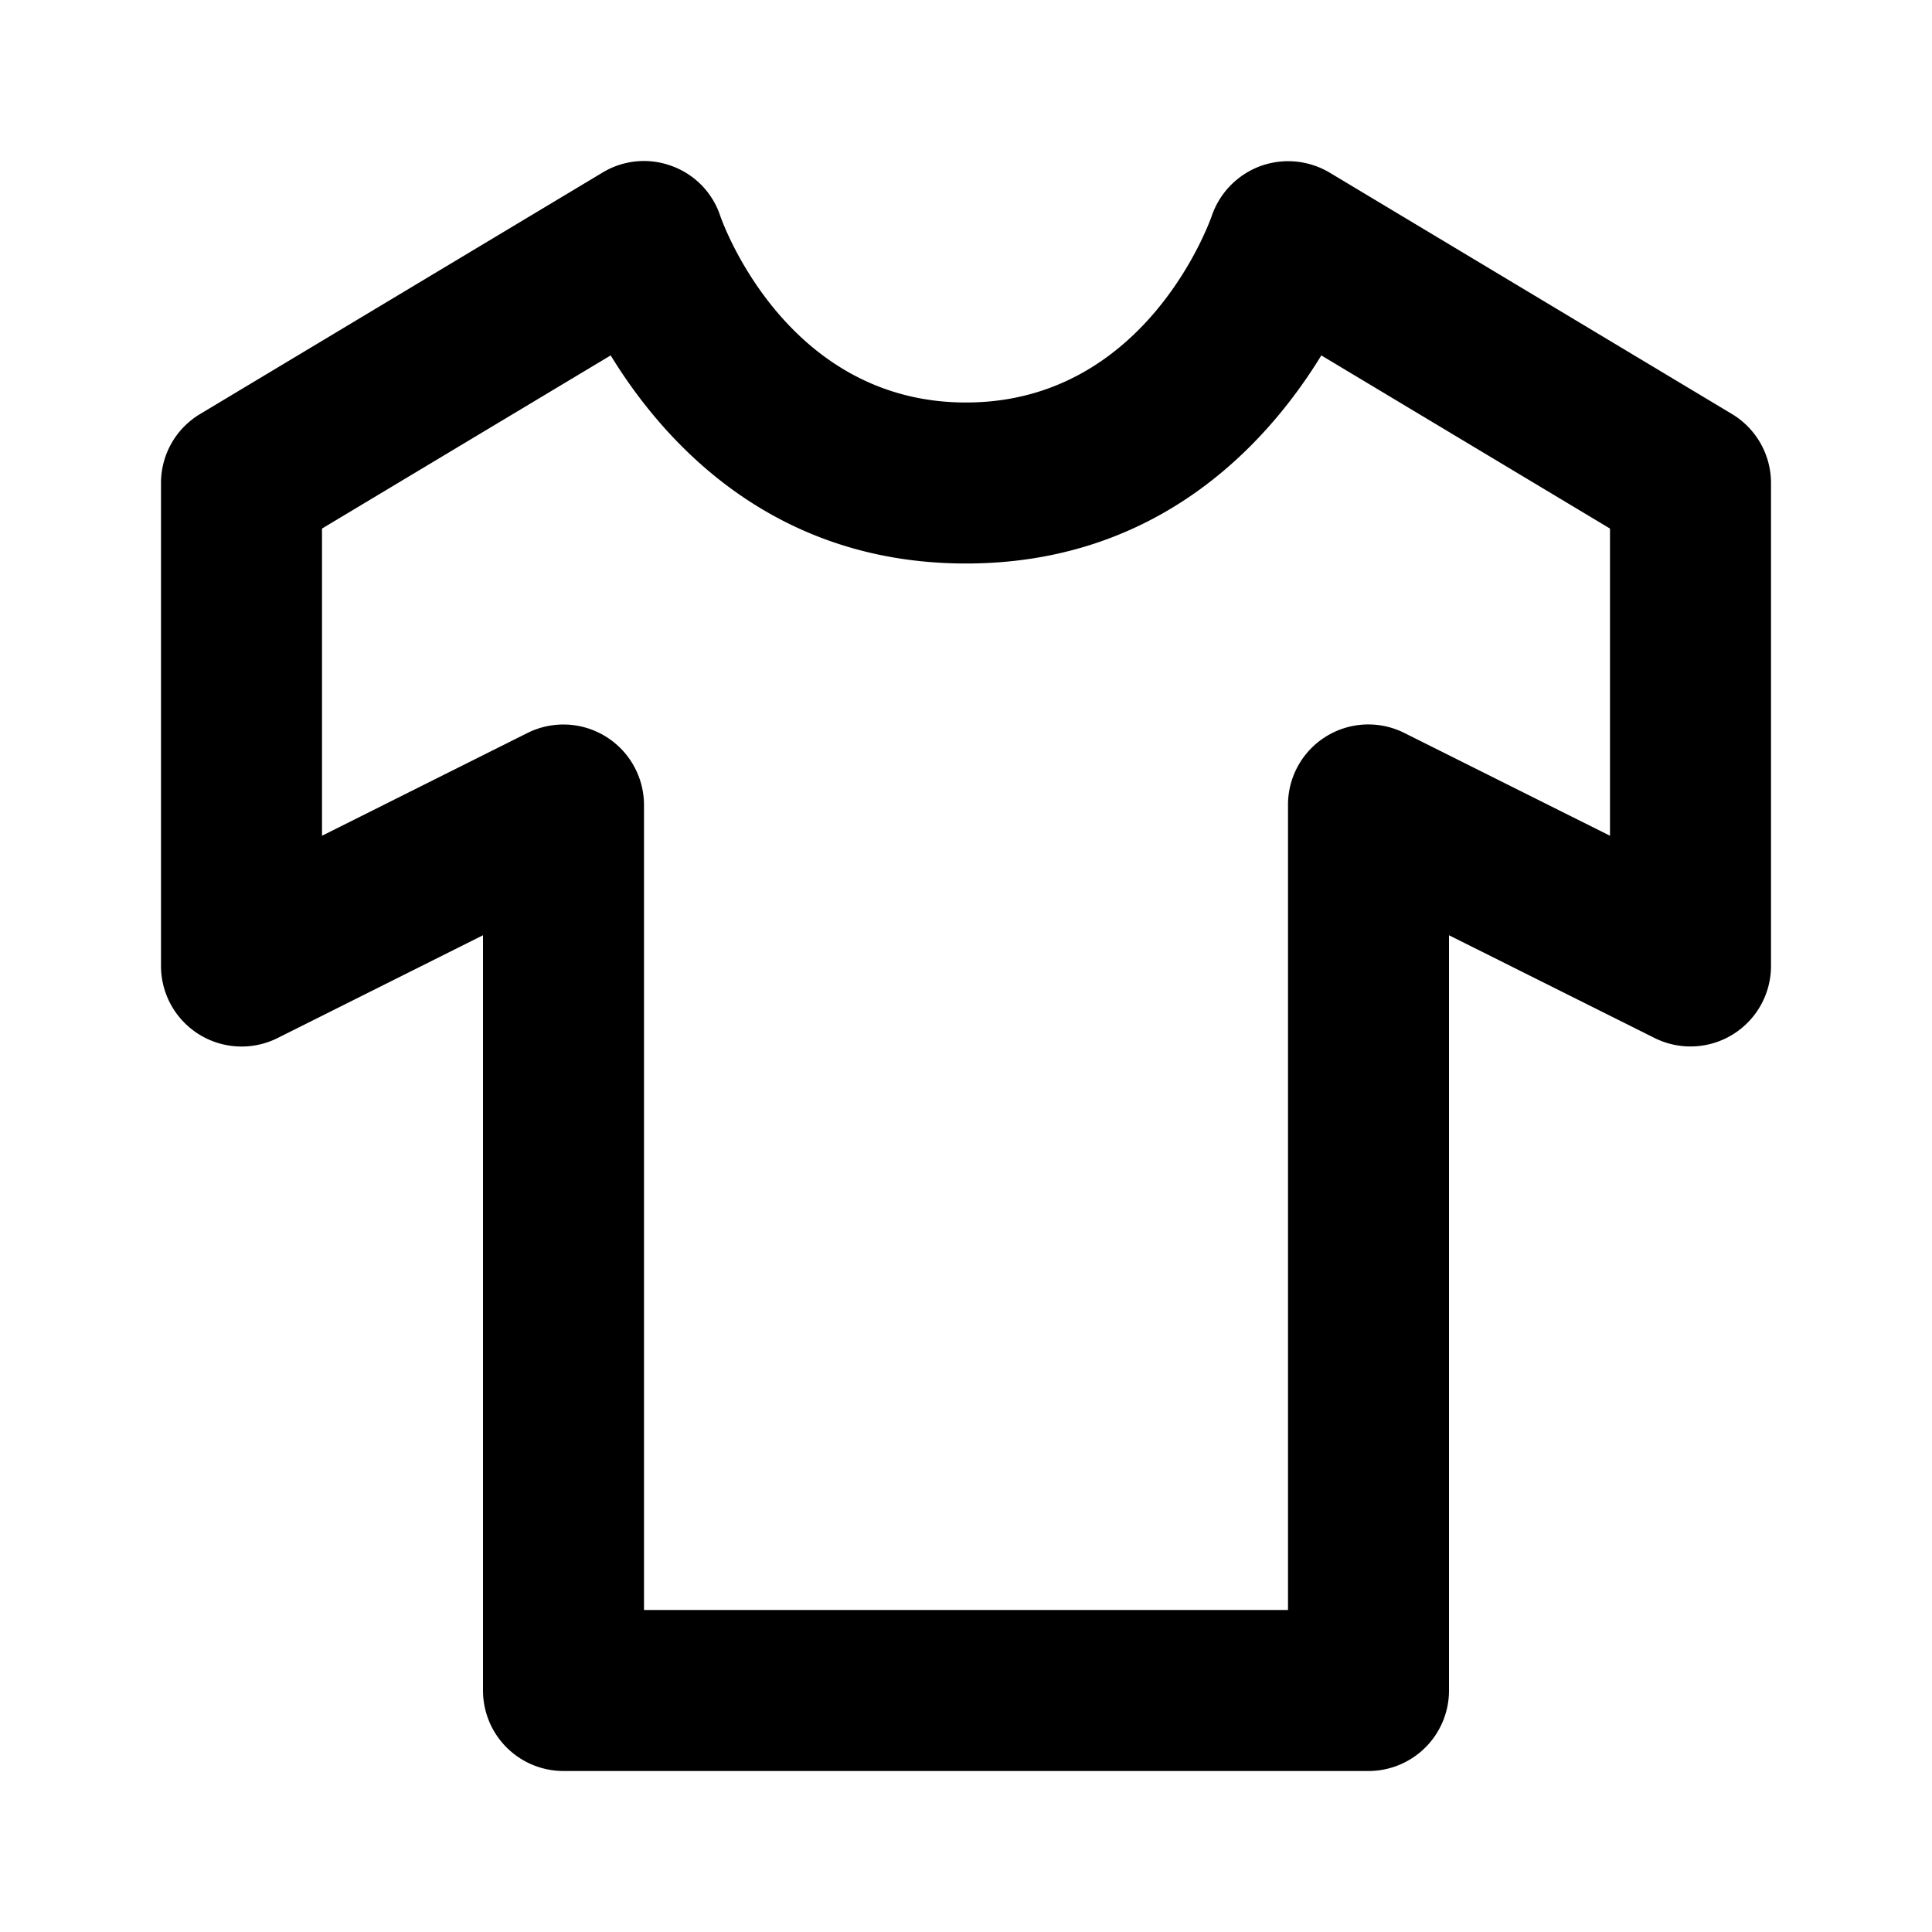 <svg xmlns="http://www.w3.org/2000/svg" width="24" height="24" viewBox="0 0 24 24"><path d="M21.515 5.143l-5-3a1.008 1.008 0 0 0-.857-.08 1.007 1.007 0 0 0-.604.616C15.021 2.773 14.224 5 12 5S8.979 2.773 8.948 2.684a.99.99 0 0 0-.601-.621.993.993 0 0 0-.861.08l-5 3A.998.998 0 0 0 2 6v6a1.001 1.001 0 0 0 1.448.895L6 11.618V21a1 1 0 0 0 1 1h10a1 1 0 0 0 1-1v-9.382l2.553 1.276A1 1 0 0 0 22 12V6a1 1 0 0 0-.485-.857zM20 10.382l-2.553-1.276A.998.998 0 0 0 16 10v10H8V10a1.001 1.001 0 0 0-1.447-.895L4 10.382V6.566l3.586-2.151C8.252 5.502 9.604 7 12 7s3.748-1.498 4.414-2.585L20 6.566v3.816z"/></svg>